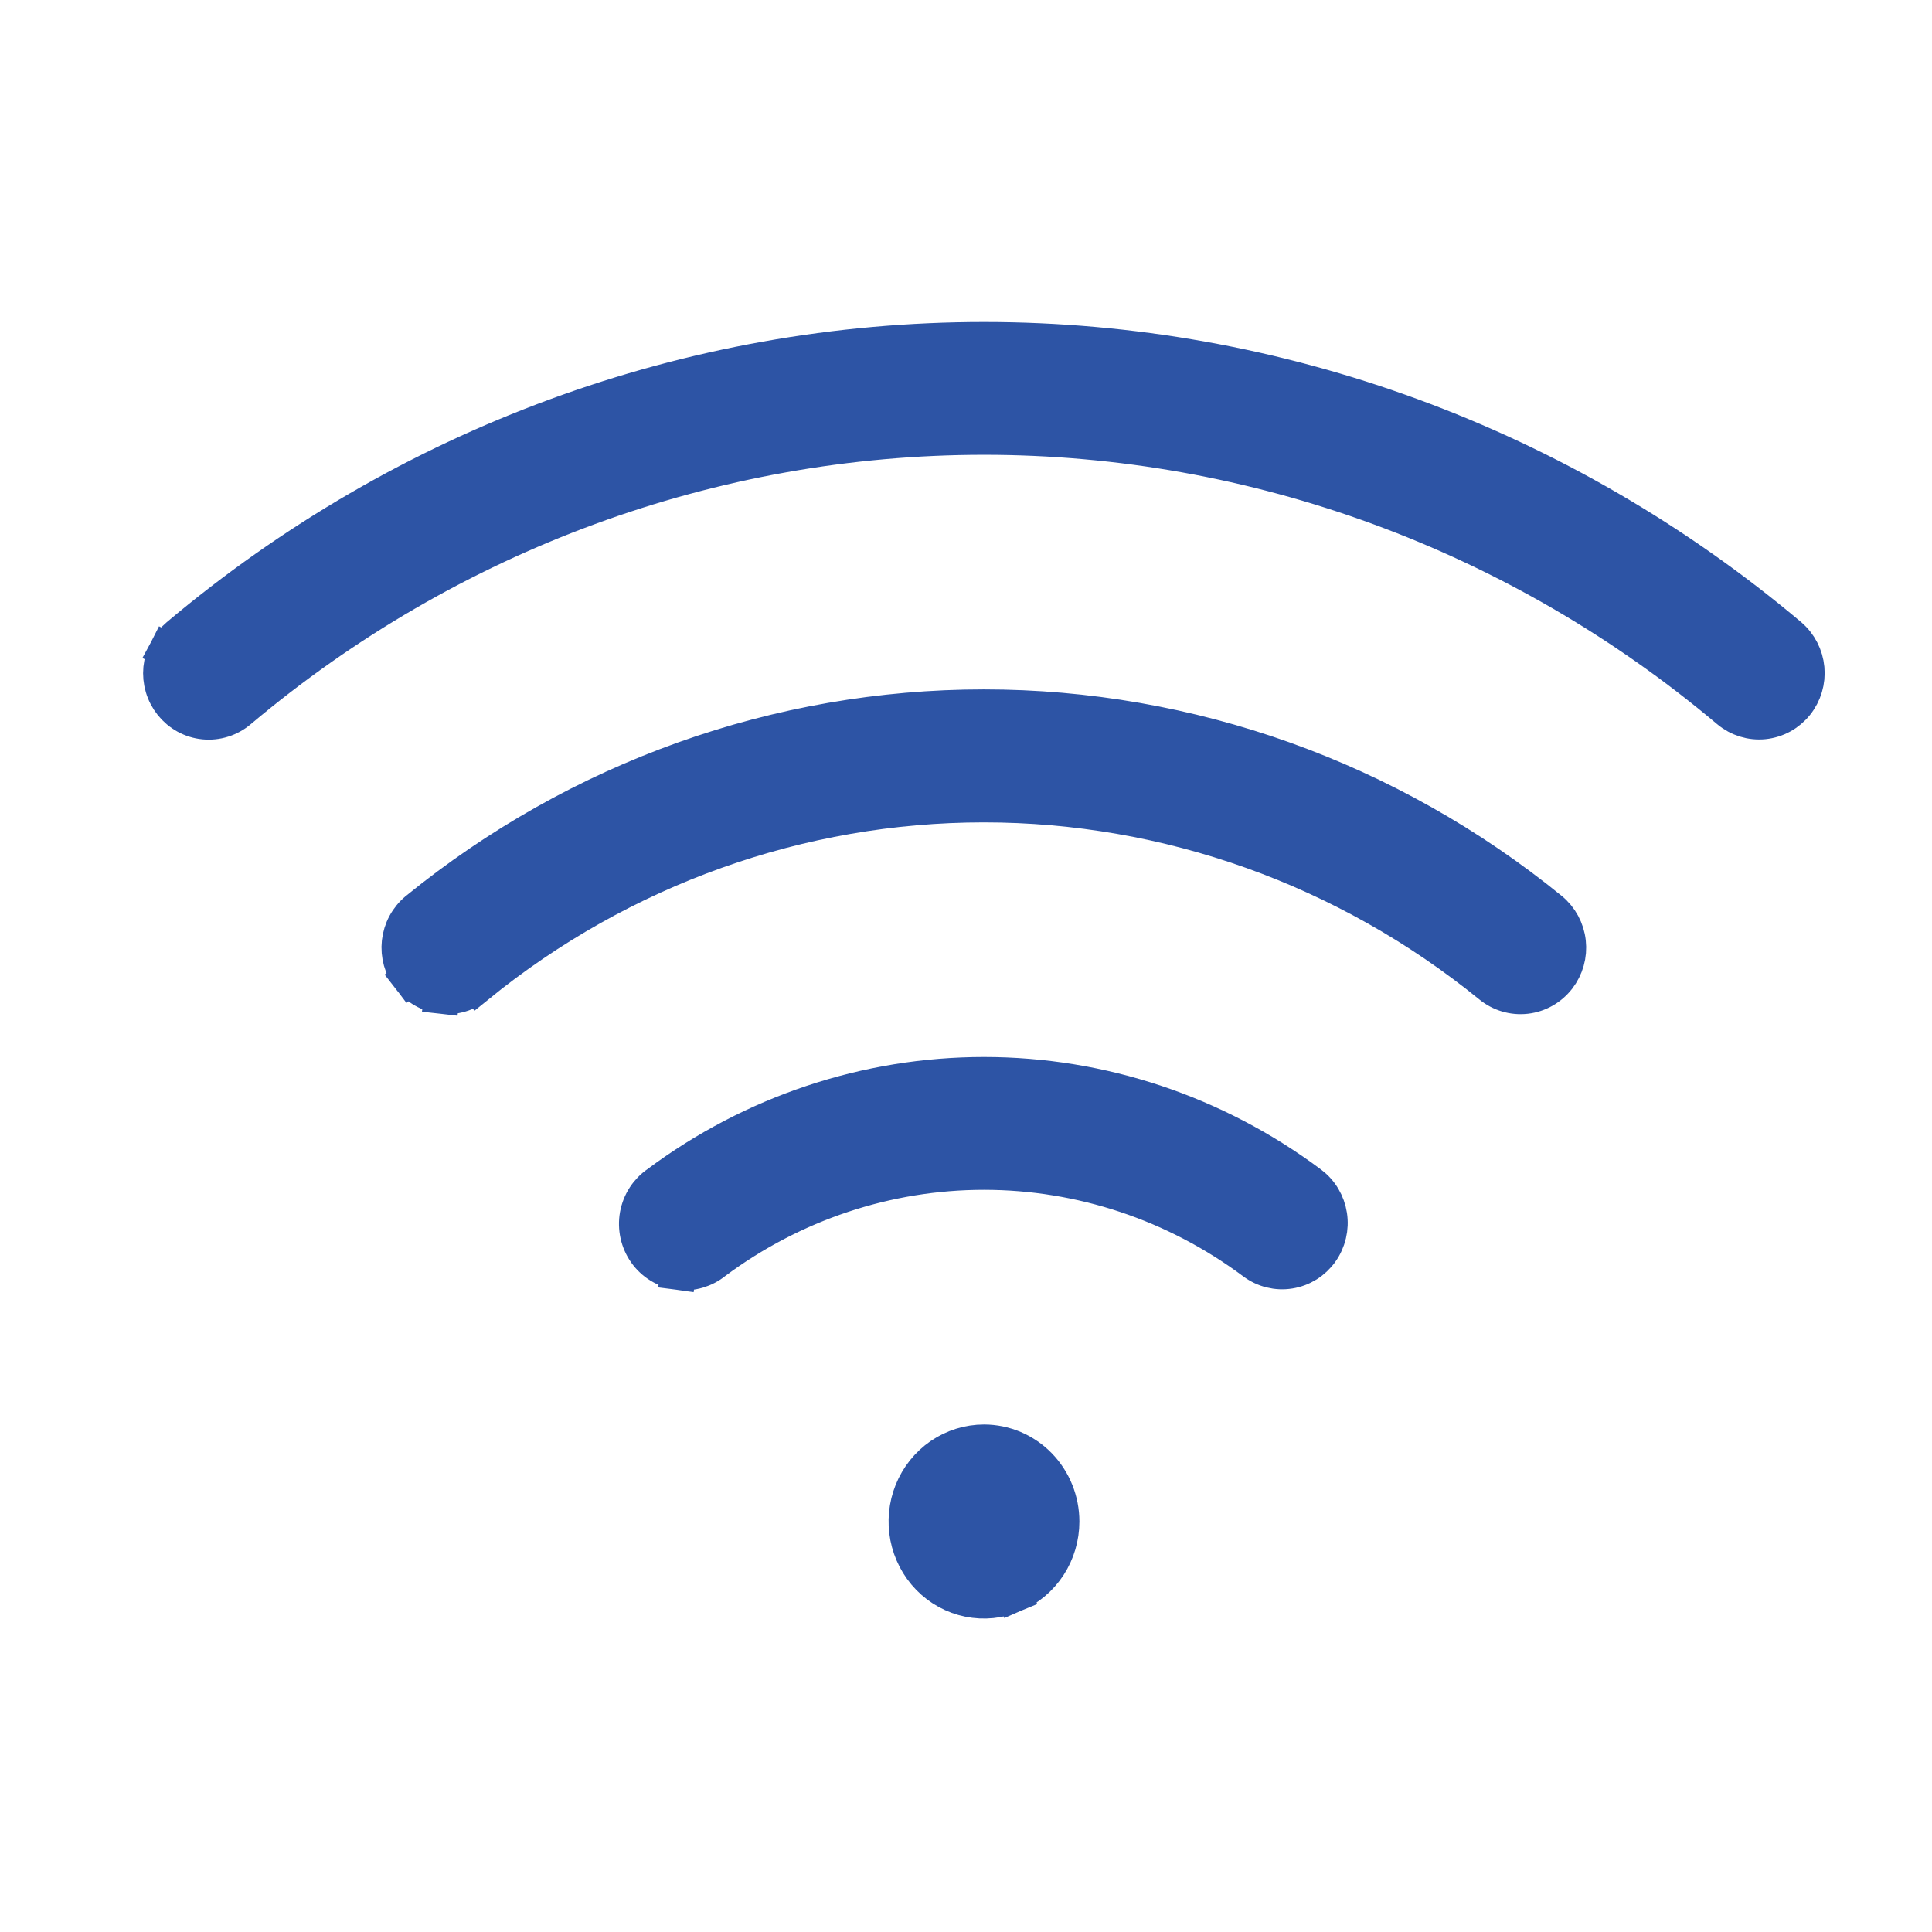 <svg width="54" height="54" viewBox="0 0 54 54" fill="none" xmlns="http://www.w3.org/2000/svg">
<path d="M50.023 17.773L50.021 17.771C43.673 12.424 35.716 9.5 27.503 9.5C19.29 9.5 11.333 12.424 4.985 17.771C4.85 17.884 4.738 18.024 4.656 18.18L5.099 18.412L4.656 18.18C4.574 18.337 4.524 18.508 4.506 18.684C4.489 18.86 4.506 19.037 4.556 19.207C4.606 19.377 4.689 19.535 4.799 19.673C4.91 19.811 5.047 19.927 5.202 20.012C5.358 20.097 5.529 20.15 5.705 20.167C5.882 20.184 6.06 20.166 6.229 20.112C6.398 20.059 6.554 19.972 6.688 19.858C12.559 14.913 19.915 12.212 27.503 12.212C35.091 12.212 42.447 14.913 48.318 19.859L48.319 19.86C48.593 20.088 48.945 20.198 49.3 20.162C49.656 20.125 49.979 19.946 50.201 19.669C50.423 19.391 50.527 19.038 50.494 18.685C50.461 18.332 50.293 18.004 50.023 17.773ZM28.336 44.569L28.141 44.109L28.336 44.569C28.734 44.4 29.071 44.114 29.308 43.751C29.544 43.388 29.669 42.962 29.669 42.527C29.669 41.945 29.444 41.384 29.04 40.968C28.634 40.552 28.082 40.315 27.503 40.315C27.071 40.315 26.651 40.447 26.294 40.691C25.938 40.936 25.662 41.282 25.499 41.685C25.337 42.088 25.295 42.53 25.377 42.956C25.46 43.383 25.664 43.776 25.966 44.087C26.268 44.397 26.655 44.61 27.078 44.696C27.5 44.782 27.939 44.738 28.336 44.569ZM43.336 25.43L43.335 25.429C38.83 21.764 33.249 19.769 27.499 19.769C21.748 19.769 16.168 21.764 11.662 25.429L11.661 25.43C11.524 25.542 11.411 25.68 11.327 25.836C11.243 25.991 11.191 26.162 11.171 26.337C11.152 26.512 11.167 26.69 11.214 26.86C11.262 27.03 11.342 27.189 11.45 27.329L11.845 27.023L11.451 27.329C11.559 27.469 11.694 27.586 11.848 27.673C12.002 27.761 12.171 27.817 12.348 27.837L12.405 27.34L12.348 27.837C12.524 27.857 12.702 27.842 12.872 27.791C13.042 27.741 13.199 27.657 13.336 27.545L13.02 27.159L13.335 27.546C17.368 24.268 22.359 22.486 27.499 22.486C32.638 22.486 37.629 24.268 41.662 27.546C41.938 27.772 42.294 27.878 42.65 27.837C43.006 27.796 43.328 27.611 43.547 27.329C43.765 27.047 43.865 26.691 43.826 26.337C43.787 25.983 43.612 25.656 43.336 25.43ZM36.625 33.09L36.625 33.09C33.976 31.11 30.782 30.043 27.503 30.043C24.227 30.043 21.038 31.108 18.39 33.083C18.243 33.183 18.118 33.312 18.022 33.46C17.922 33.613 17.855 33.785 17.822 33.964C17.79 34.143 17.794 34.327 17.833 34.505C17.872 34.683 17.947 34.852 18.052 35.001C18.157 35.15 18.292 35.276 18.448 35.371C18.604 35.466 18.778 35.528 18.959 35.553L19.026 35.057L18.959 35.553C19.141 35.577 19.325 35.563 19.5 35.512C19.671 35.462 19.83 35.379 19.968 35.267C22.16 33.634 24.797 32.756 27.503 32.756C30.212 32.756 32.853 33.636 35.047 35.273C35.333 35.487 35.691 35.577 36.044 35.52C36.397 35.464 36.709 35.267 36.916 34.977L36.917 34.976C37.019 34.832 37.092 34.669 37.132 34.498C37.173 34.326 37.18 34.148 37.153 33.974C37.126 33.799 37.066 33.632 36.976 33.48C36.886 33.328 36.767 33.196 36.625 33.09Z" fill="#2D54A5" stroke="#2D54A5"/>
</svg>
